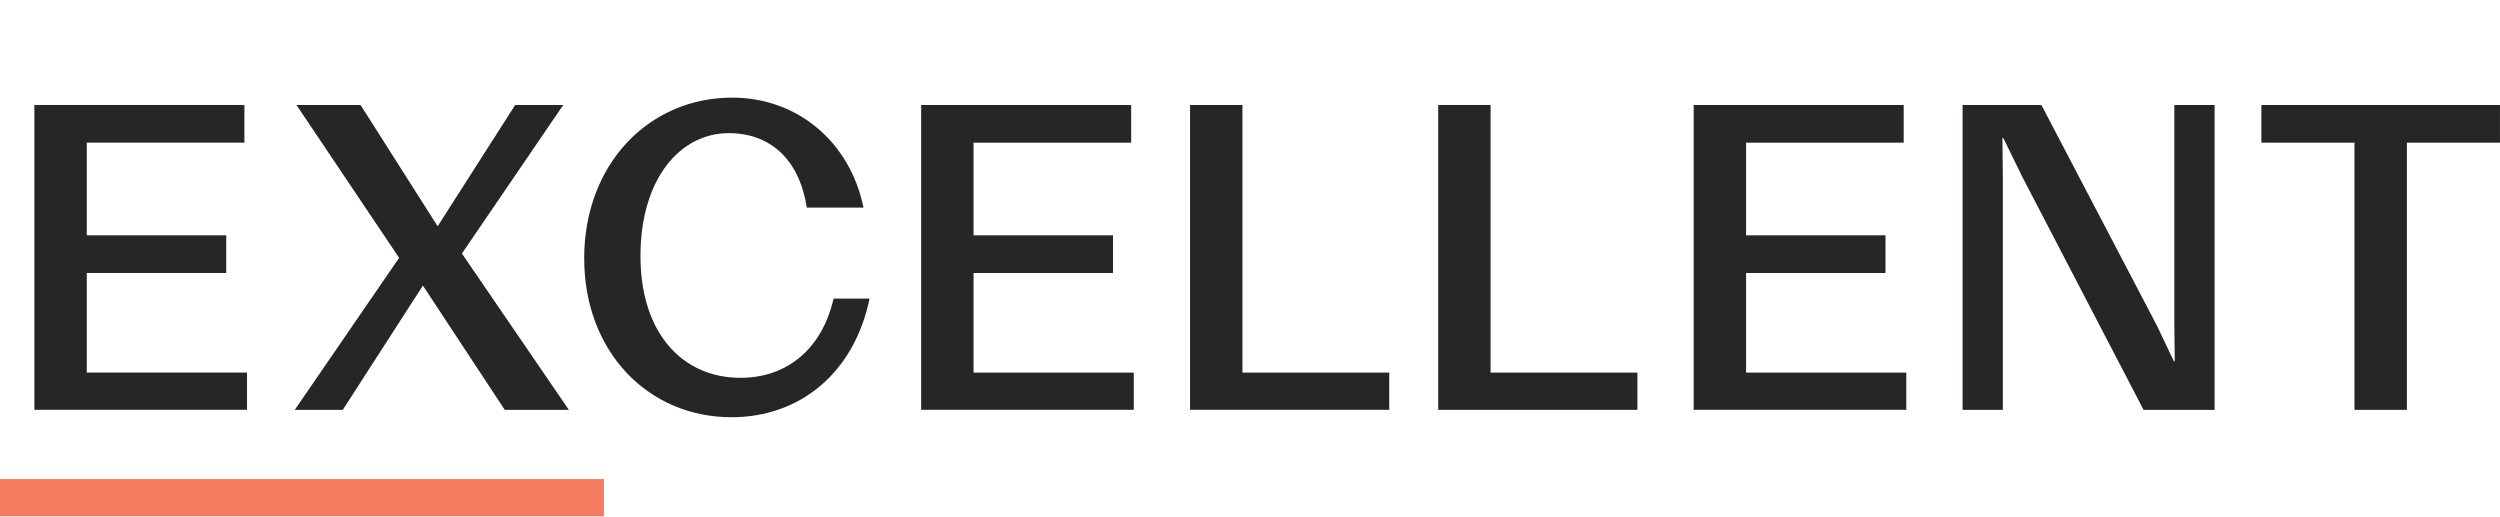 <svg width="1050" height="217" viewBox="0 0 1050 217" fill="none" xmlns="http://www.w3.org/2000/svg">
<path d="M14.44 172.14V44.09H102.649V59.91H36.45V98.83H95.019V114.65H36.45V156.48H103.749V172.12H14.44V172.14Z" fill="#282624"/>
<path d="M123.799 172.14L167.629 108.3L124.519 44.1H151.439L183.809 95.03L216.369 44.1H236.559L193.999 106.48L238.919 172.14H211.999L177.619 119.94L143.969 172.14H123.779H123.799Z" fill="#282624"/>
<path d="M307.199 175.23C272.279 175.23 245.359 147.77 245.359 108.48C245.359 69.19 272.279 41 307.559 41C334.839 41 357.029 59.55 362.669 87.2H338.839C335.749 66.83 323.379 55.92 306.099 55.92C285.549 55.92 268.999 75.2 268.999 107.57C268.999 139.94 286.639 158.68 311.009 158.68C330.469 158.68 345.199 146.68 350.109 125.4H365.209C358.839 156.32 336.289 175.24 307.189 175.24L307.199 175.23Z" fill="#282624"/>
<path d="M386.88 172.14V44.09H475.09V59.91H408.89V98.83H467.46V114.65H408.89V156.48H476.19V172.12H386.89L386.88 172.14Z" fill="#282624"/>
<path d="M499.819 172.14V44.09H521.829V156.49H583.489V172.13H499.829L499.819 172.14Z" fill="#282624"/>
<path d="M604.04 172.14V44.09H626.05V156.49H687.71V172.13H604.04V172.14Z" fill="#282624"/>
<path d="M711.34 172.14V44.09H799.55V59.91H733.35V98.83H791.91V114.65H733.35V156.48H800.65V172.12H711.35L711.34 172.14Z" fill="#282624"/>
<path d="M824.289 172.14V44.09H857.389L905.949 136.85L913.039 151.76H913.399L913.219 135.75V44.09H930.129V172.14H900.299L849.369 74.29L841.369 57.92H841.009L841.189 74.29V172.14H824.279H824.289Z" fill="#282624"/>
<path d="M988.88 172.14V59.92H949.78V44.1H1049.99V59.92H1010.89V172.14H988.88V172.14Z" fill="#282624"/>
<path d="M253.66 201.21H0V216.85H253.66V201.21Z" fill="#F67C60"/>
</svg>
